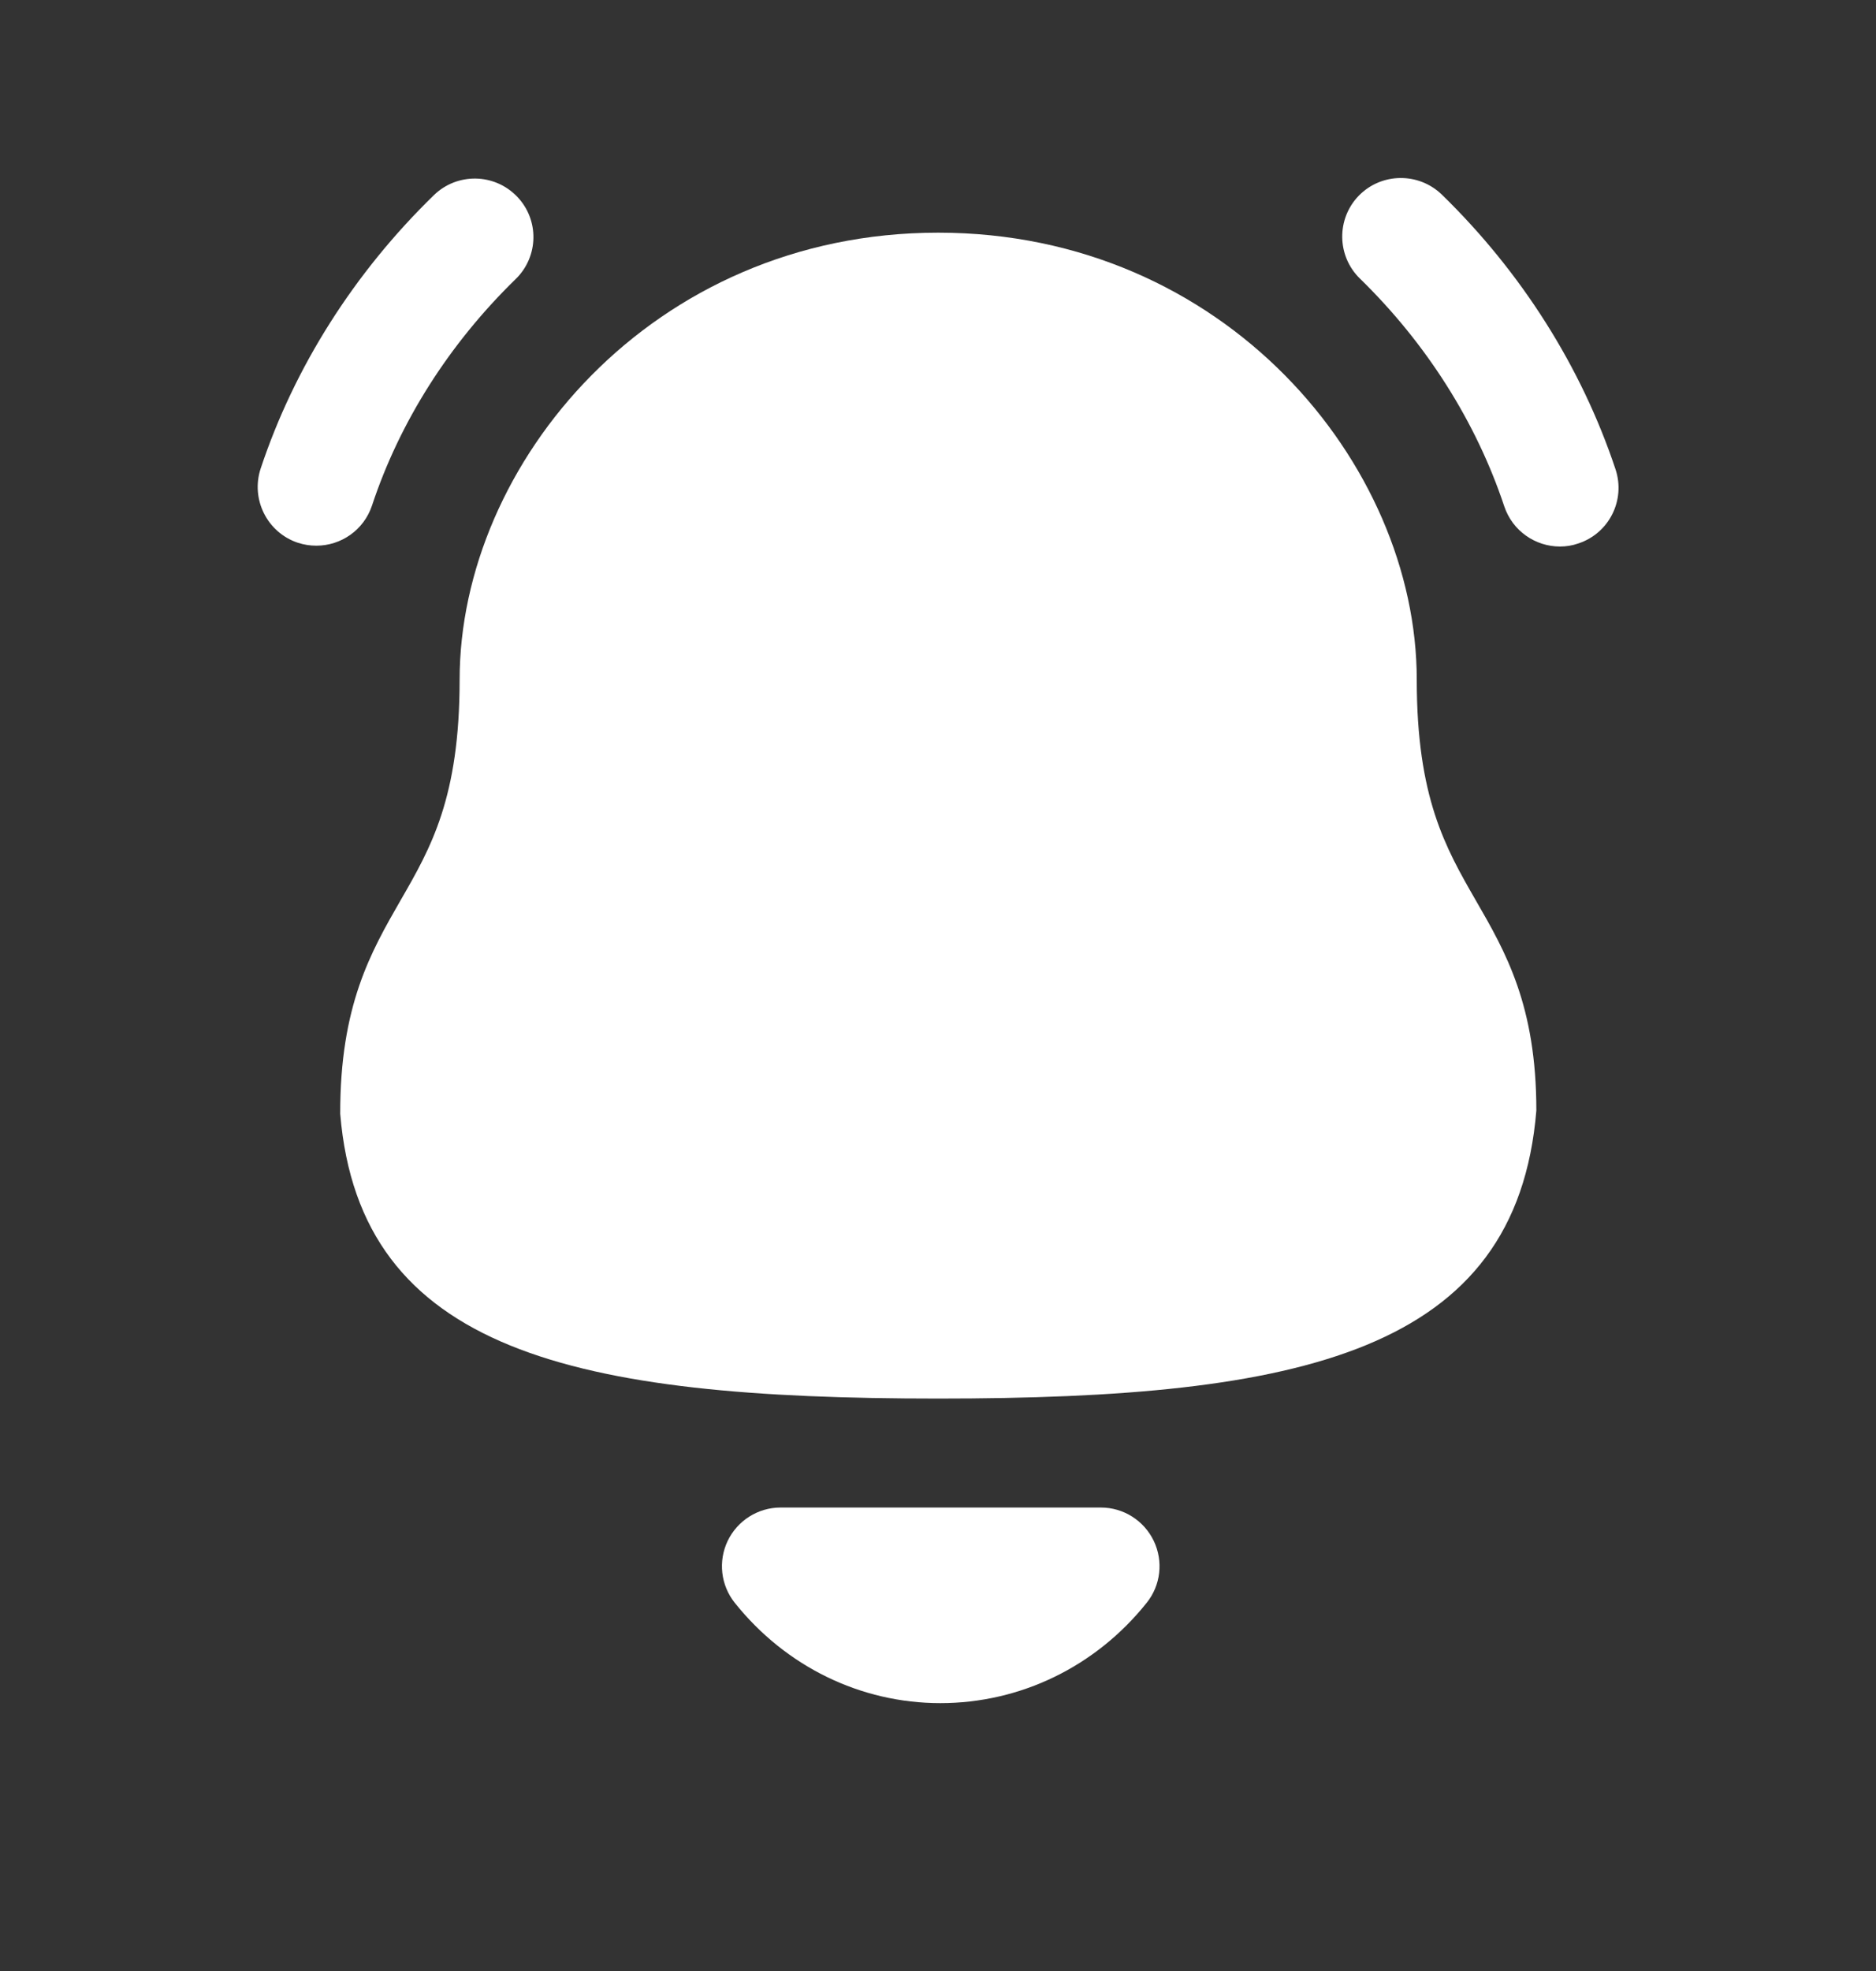 <svg width="20" height="21" viewBox="0 0 20 21" fill="none" xmlns="http://www.w3.org/2000/svg">
<rect x="0" y="0" width="20" height="21" fill="#333333" stroke="none"/>
<path fill-rule="evenodd" clip-rule="evenodd" d="M15.104 7.242C15.104 4.941 13.054 2.479 10.002 2.479C6.95 2.479 4.9 4.942 4.9 7.243C4.9 8.499 4.594 9.032 4.269 9.595C3.953 10.145 3.625 10.714 3.627 11.867C3.838 14.404 6.124 14.901 10.002 14.901C13.88 14.901 16.167 14.404 16.379 11.832C16.379 10.713 16.052 10.144 15.734 9.594C15.41 9.031 15.104 8.499 15.104 7.242Z" fill="white"/>
<path fill-rule="evenodd" clip-rule="evenodd" d="M11.737 16.062H8.321C8.081 16.062 7.862 16.201 7.758 16.417C7.654 16.634 7.684 16.891 7.834 17.078C8.377 17.757 9.176 18.146 10.025 18.146C10.879 18.146 11.681 17.757 12.224 17.078C12.375 16.891 12.404 16.634 12.3 16.417C12.196 16.201 11.978 16.062 11.737 16.062Z" fill="white"/>
<path fill-rule="evenodd" clip-rule="evenodd" d="M3.966 5.386C4.261 4.494 4.791 3.661 5.496 2.975C5.745 2.734 5.751 2.339 5.51 2.092C5.269 1.844 4.873 1.839 4.626 2.079C3.777 2.904 3.138 3.911 2.779 4.992C2.671 5.319 2.848 5.674 3.176 5.783C3.241 5.804 3.307 5.814 3.372 5.814C3.635 5.814 3.878 5.649 3.966 5.386Z" fill="white"/>
<path fill-rule="evenodd" clip-rule="evenodd" d="M17.223 5C16.861 3.913 16.221 2.9 15.371 2.073C15.124 1.834 14.727 1.838 14.486 2.085C14.246 2.332 14.251 2.728 14.499 2.969C15.206 3.658 15.738 4.497 16.037 5.395C16.125 5.657 16.368 5.823 16.631 5.823C16.696 5.823 16.762 5.813 16.827 5.79C17.155 5.682 17.332 5.328 17.223 5Z" fill="white"/>
</svg>
